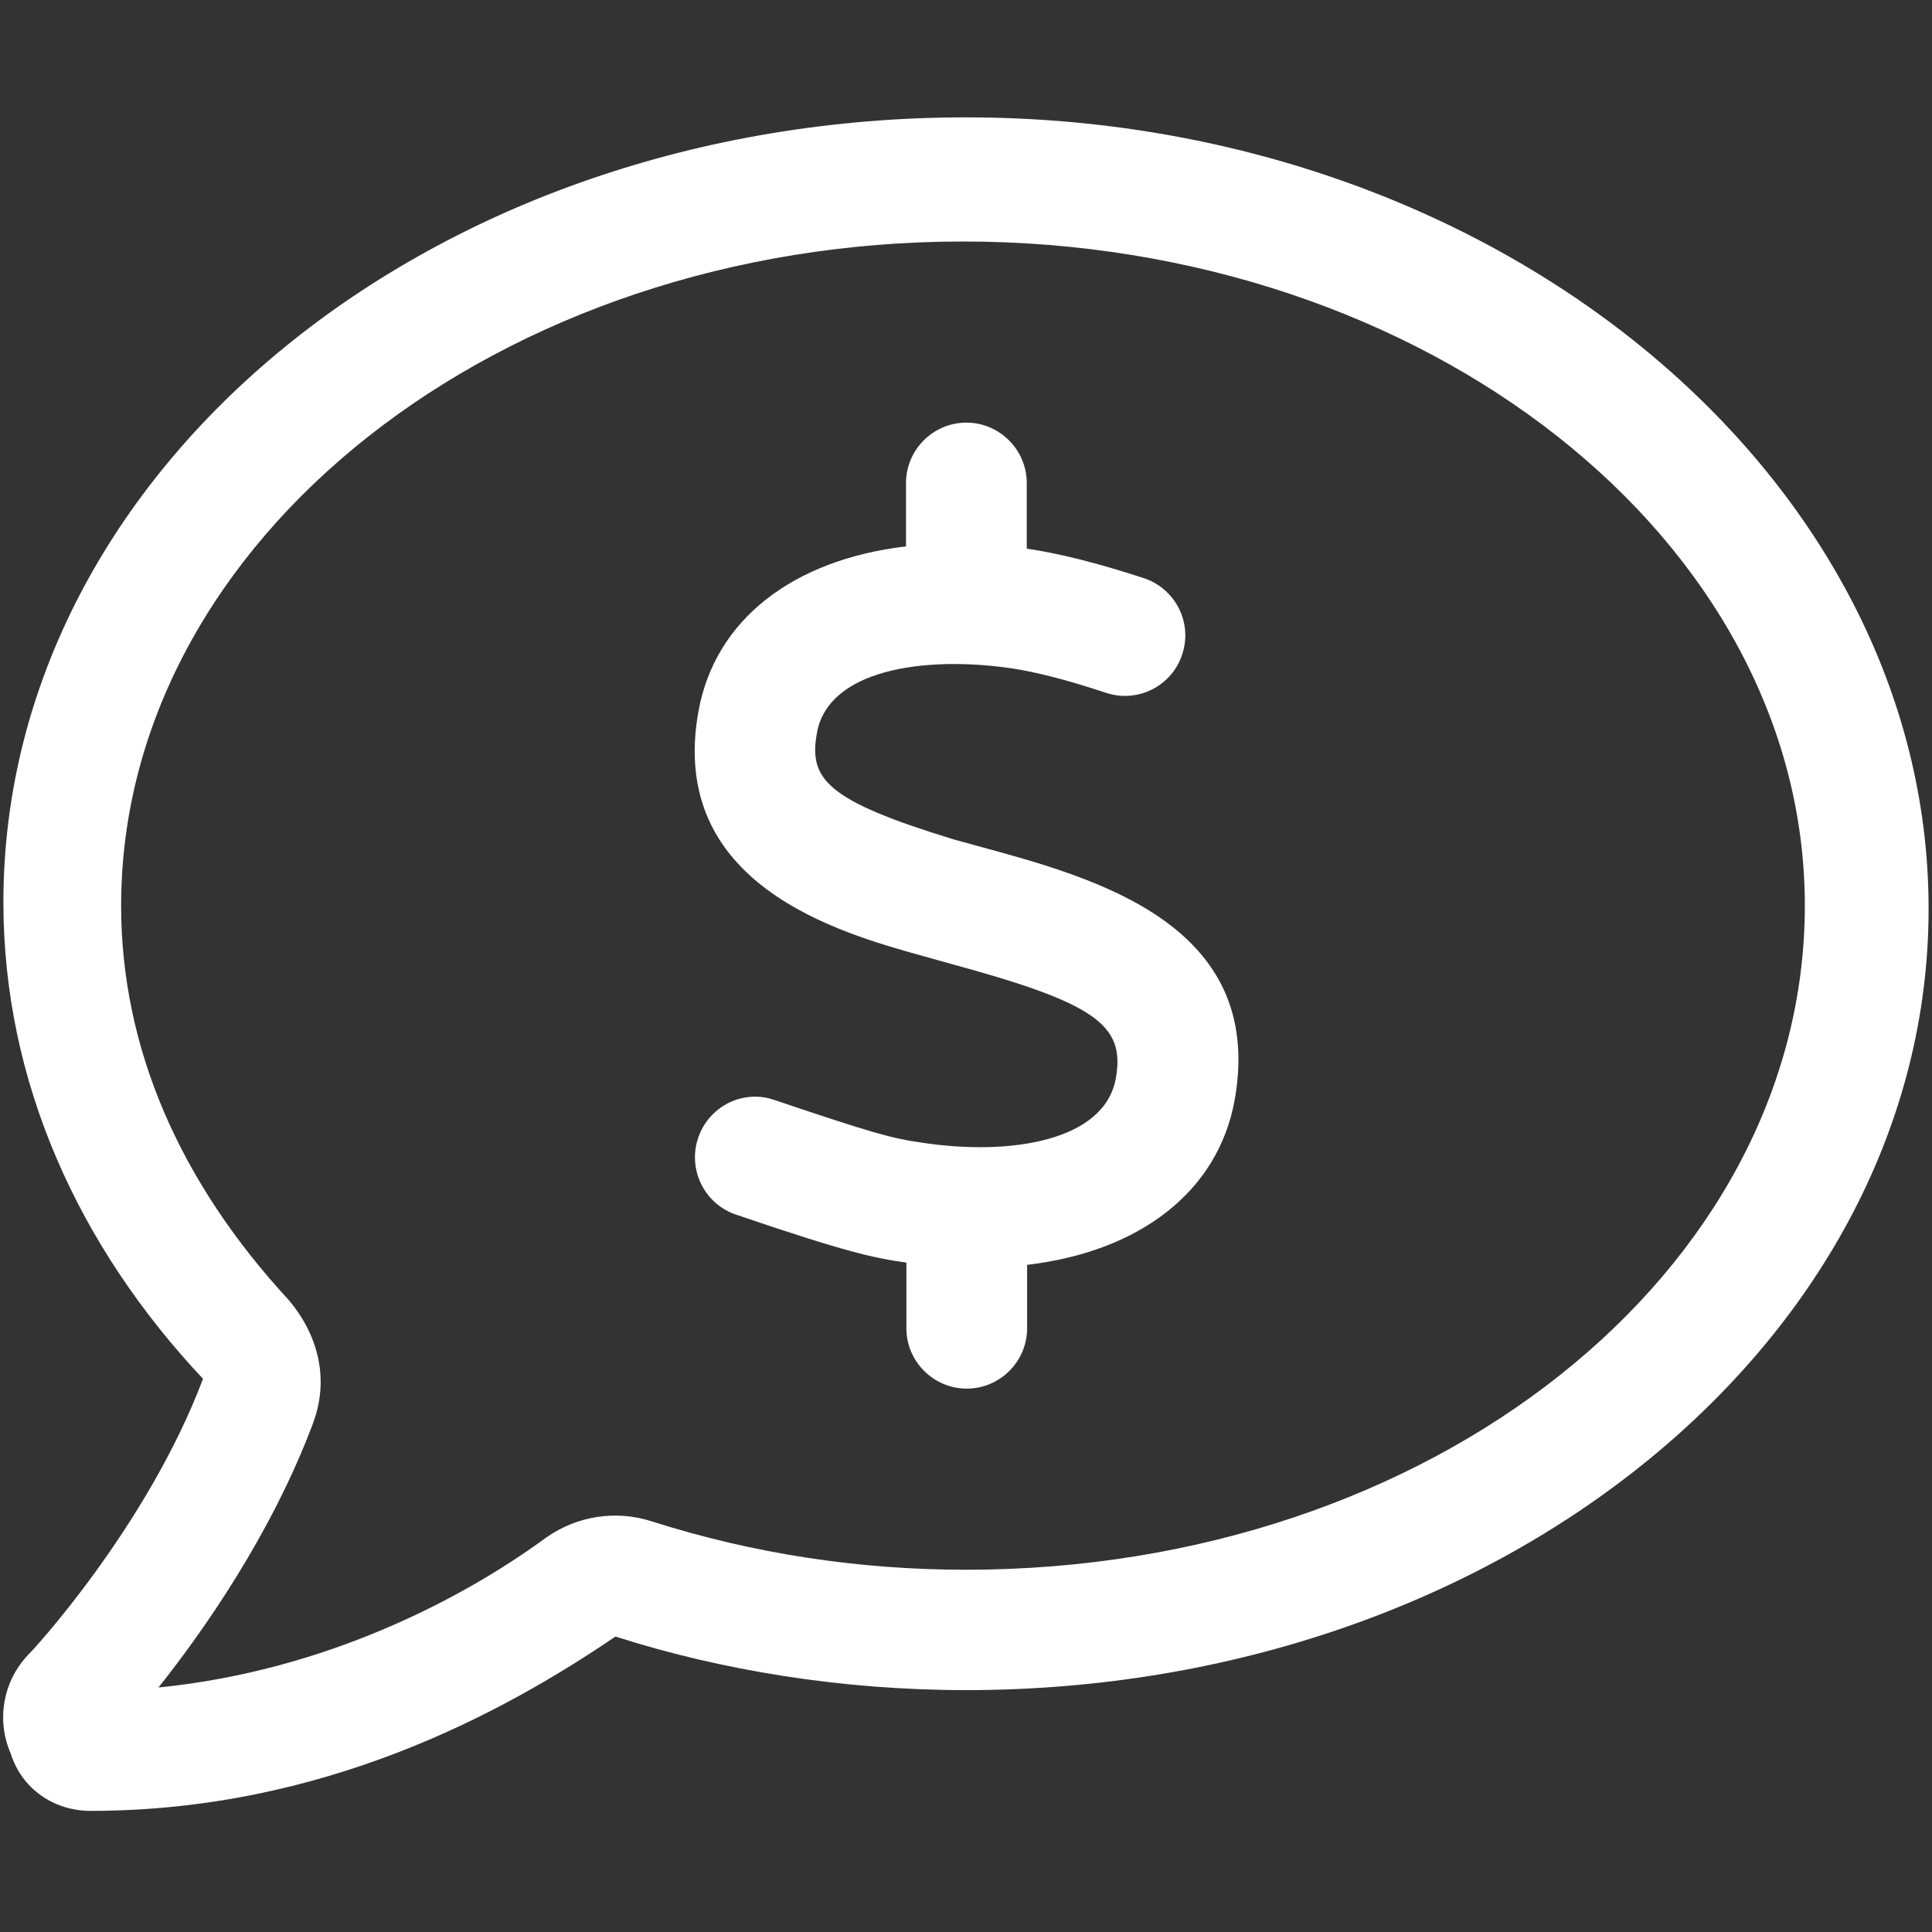 <?xml version="1.0" encoding="utf-8"?>
<!-- Generator: Adobe Illustrator 27.2.0, SVG Export Plug-In . SVG Version: 6.00 Build 0)  -->
<svg version="1.1" id="Laag_1" xmlns="http://www.w3.org/2000/svg" xmlns:xlink="http://www.w3.org/1999/xlink" x="0px" y="0px"
	 viewBox="0 0 512 512" style="enable-background:new 0 0 512 512;" xml:space="preserve">
<rect x="0" y="0" width="512" height="512" fill="#333333" stroke="none"/>
<style type="text/css">
	.st0{fill:#FFFFFF;}
</style>
<path class="st0" d="M256,31.1c-141.4,0-255.1,93.1-255.1,208c0,47.6,19.9,91.2,52.9,126.3c-14.9,39.5-45.9,72.9-46.4,73.2
	c-6.6,7-8.4,17.2-4.6,26c3,9.6,11.6,15.3,21.2,15.3c61.5,0,109.1-25.8,139.1-46.2c28.1,9,60.1,14.2,92.9,14.2
	c141.4,0,255.1-93.1,255.1-207.1S397.4,31.1,256,31.1z M256,416c-28.2,0-56.2-4.2-83.2-12.8c-9.5-3.1-19.9-1.5-28.1,4.3
	c-22.1,16.2-58.5,35.3-102.7,39.7c12-15.1,29.8-40.5,40.8-69.6l0.1-0.3c4.3-11.3,1.8-23.1-6.4-32.8C47.5,313.1,32.1,277.6,32.1,240
	c0-97,100.5-176,223.1-176s223.1,79,223.1,176S379.5,416,256,416z M260.2,224.5l-7.3-2c-34.1-10.4-38.6-16.1-36.4-28.3
	c3-16.6,28-20.5,51.5-17.1c6.6,1,14.5,3,25.1,6.5c8.4,2.8,17.5-1.8,20.2-10.2c2.8-8.4-1.8-17.4-10.2-20.2c-12.3-4-22.6-6.6-31-7.8
	V128c0-8.8-7.2-16-16-16s-16,7.2-16,16v16.8c-29.8,3.5-50.6,19.3-55,43.7c-8.3,45.9,37.3,58.7,59.3,64.8l7.5,2.1
	c38.2,10.4,46.4,16.1,43.8,30.4c-3,16.6-28,20.6-51.5,17c-7.9-1.1-13.5-2.7-39-11.3c-8.3-2.9-17.4,1.7-20.2,10.1
	c-2.8,8.4,1.7,17.5,10.1,20.3c29.3,10,36.6,11.5,45.1,12.7V352c0,8.8,7.2,16,16,16s16-7.2,16-16v-16.8c29.7-3.5,50.6-19.3,55-43.7
	C335.5,245,290.2,232.7,260.2,224.5z"/>
</svg>
